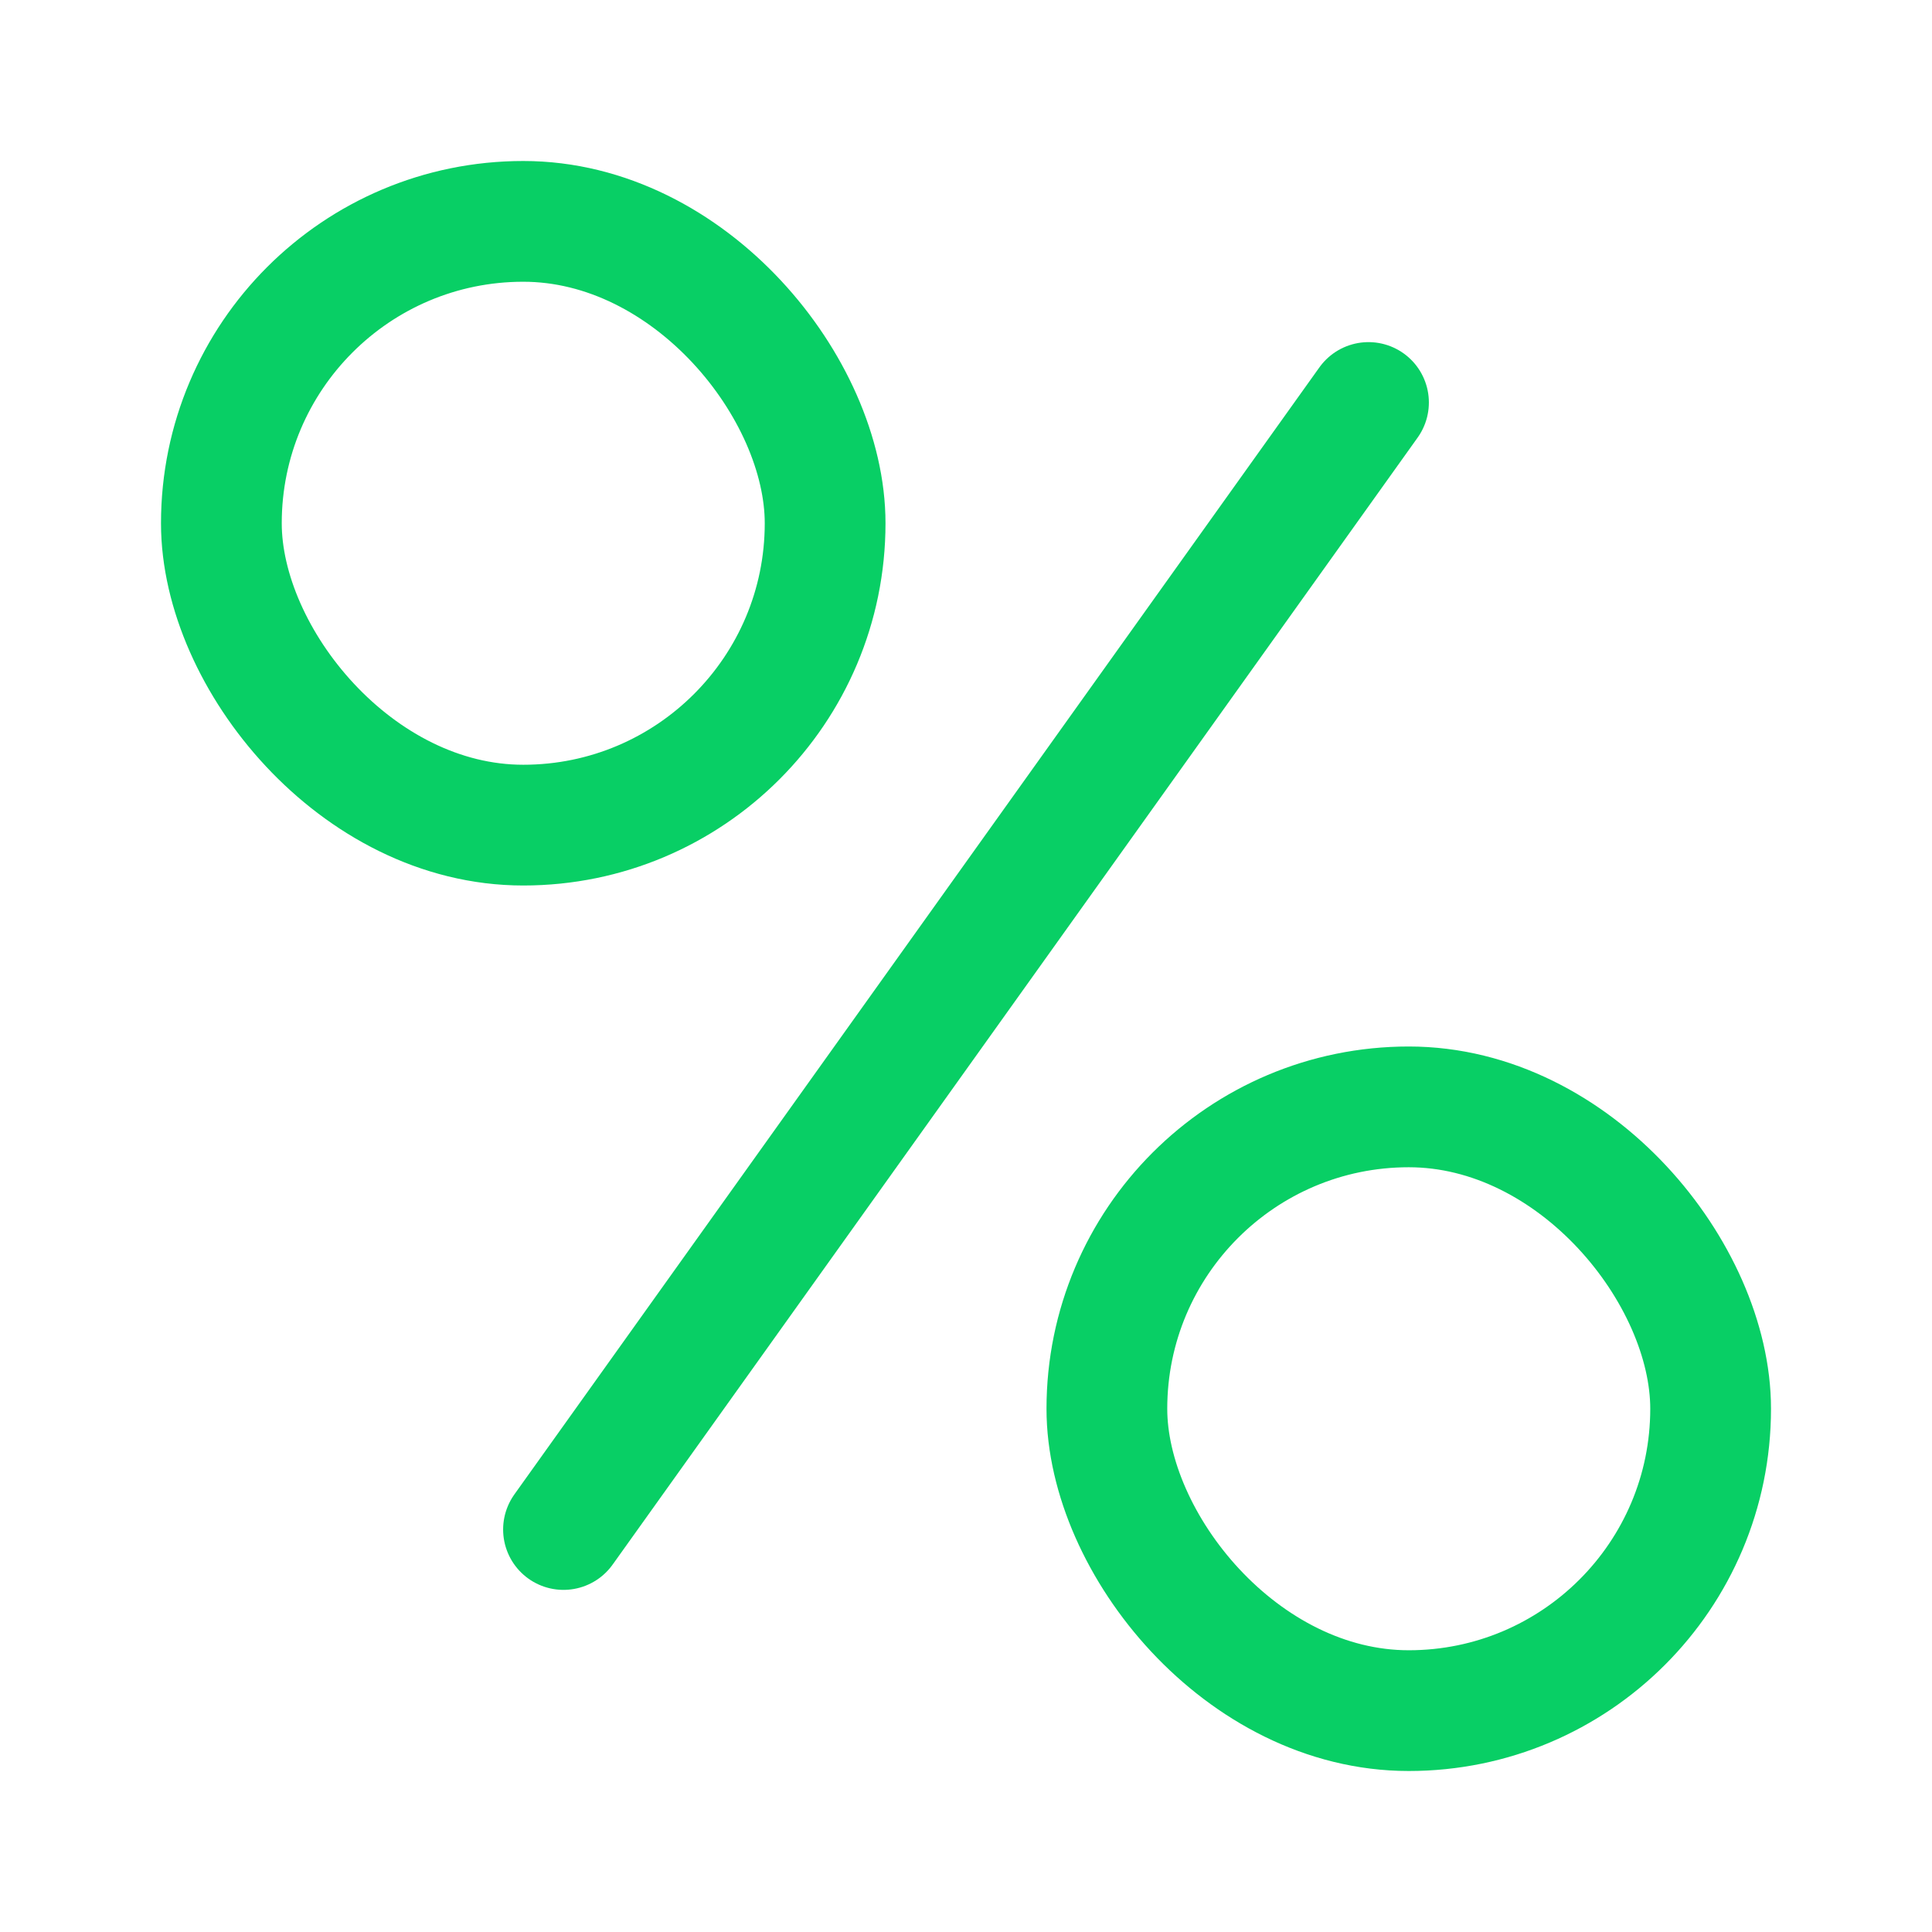 <svg width="24" height="24" viewBox="0 0 24 24" fill="none" xmlns="http://www.w3.org/2000/svg">
<rect x="2.75" y="2.75" width="7.5" height="7.5" rx="3.75" stroke="#08CF65" stroke-width="1.5" stroke-linecap="round"/>
<rect x="13.75" y="13.75" width="7.5" height="7.5" rx="3.75" stroke="#08CF65" stroke-width="1.5" stroke-linecap="round"/>
<path d="M17 5L7 19" stroke="#08CF65" stroke-width="1.5" stroke-linecap="round"/>
</svg>
